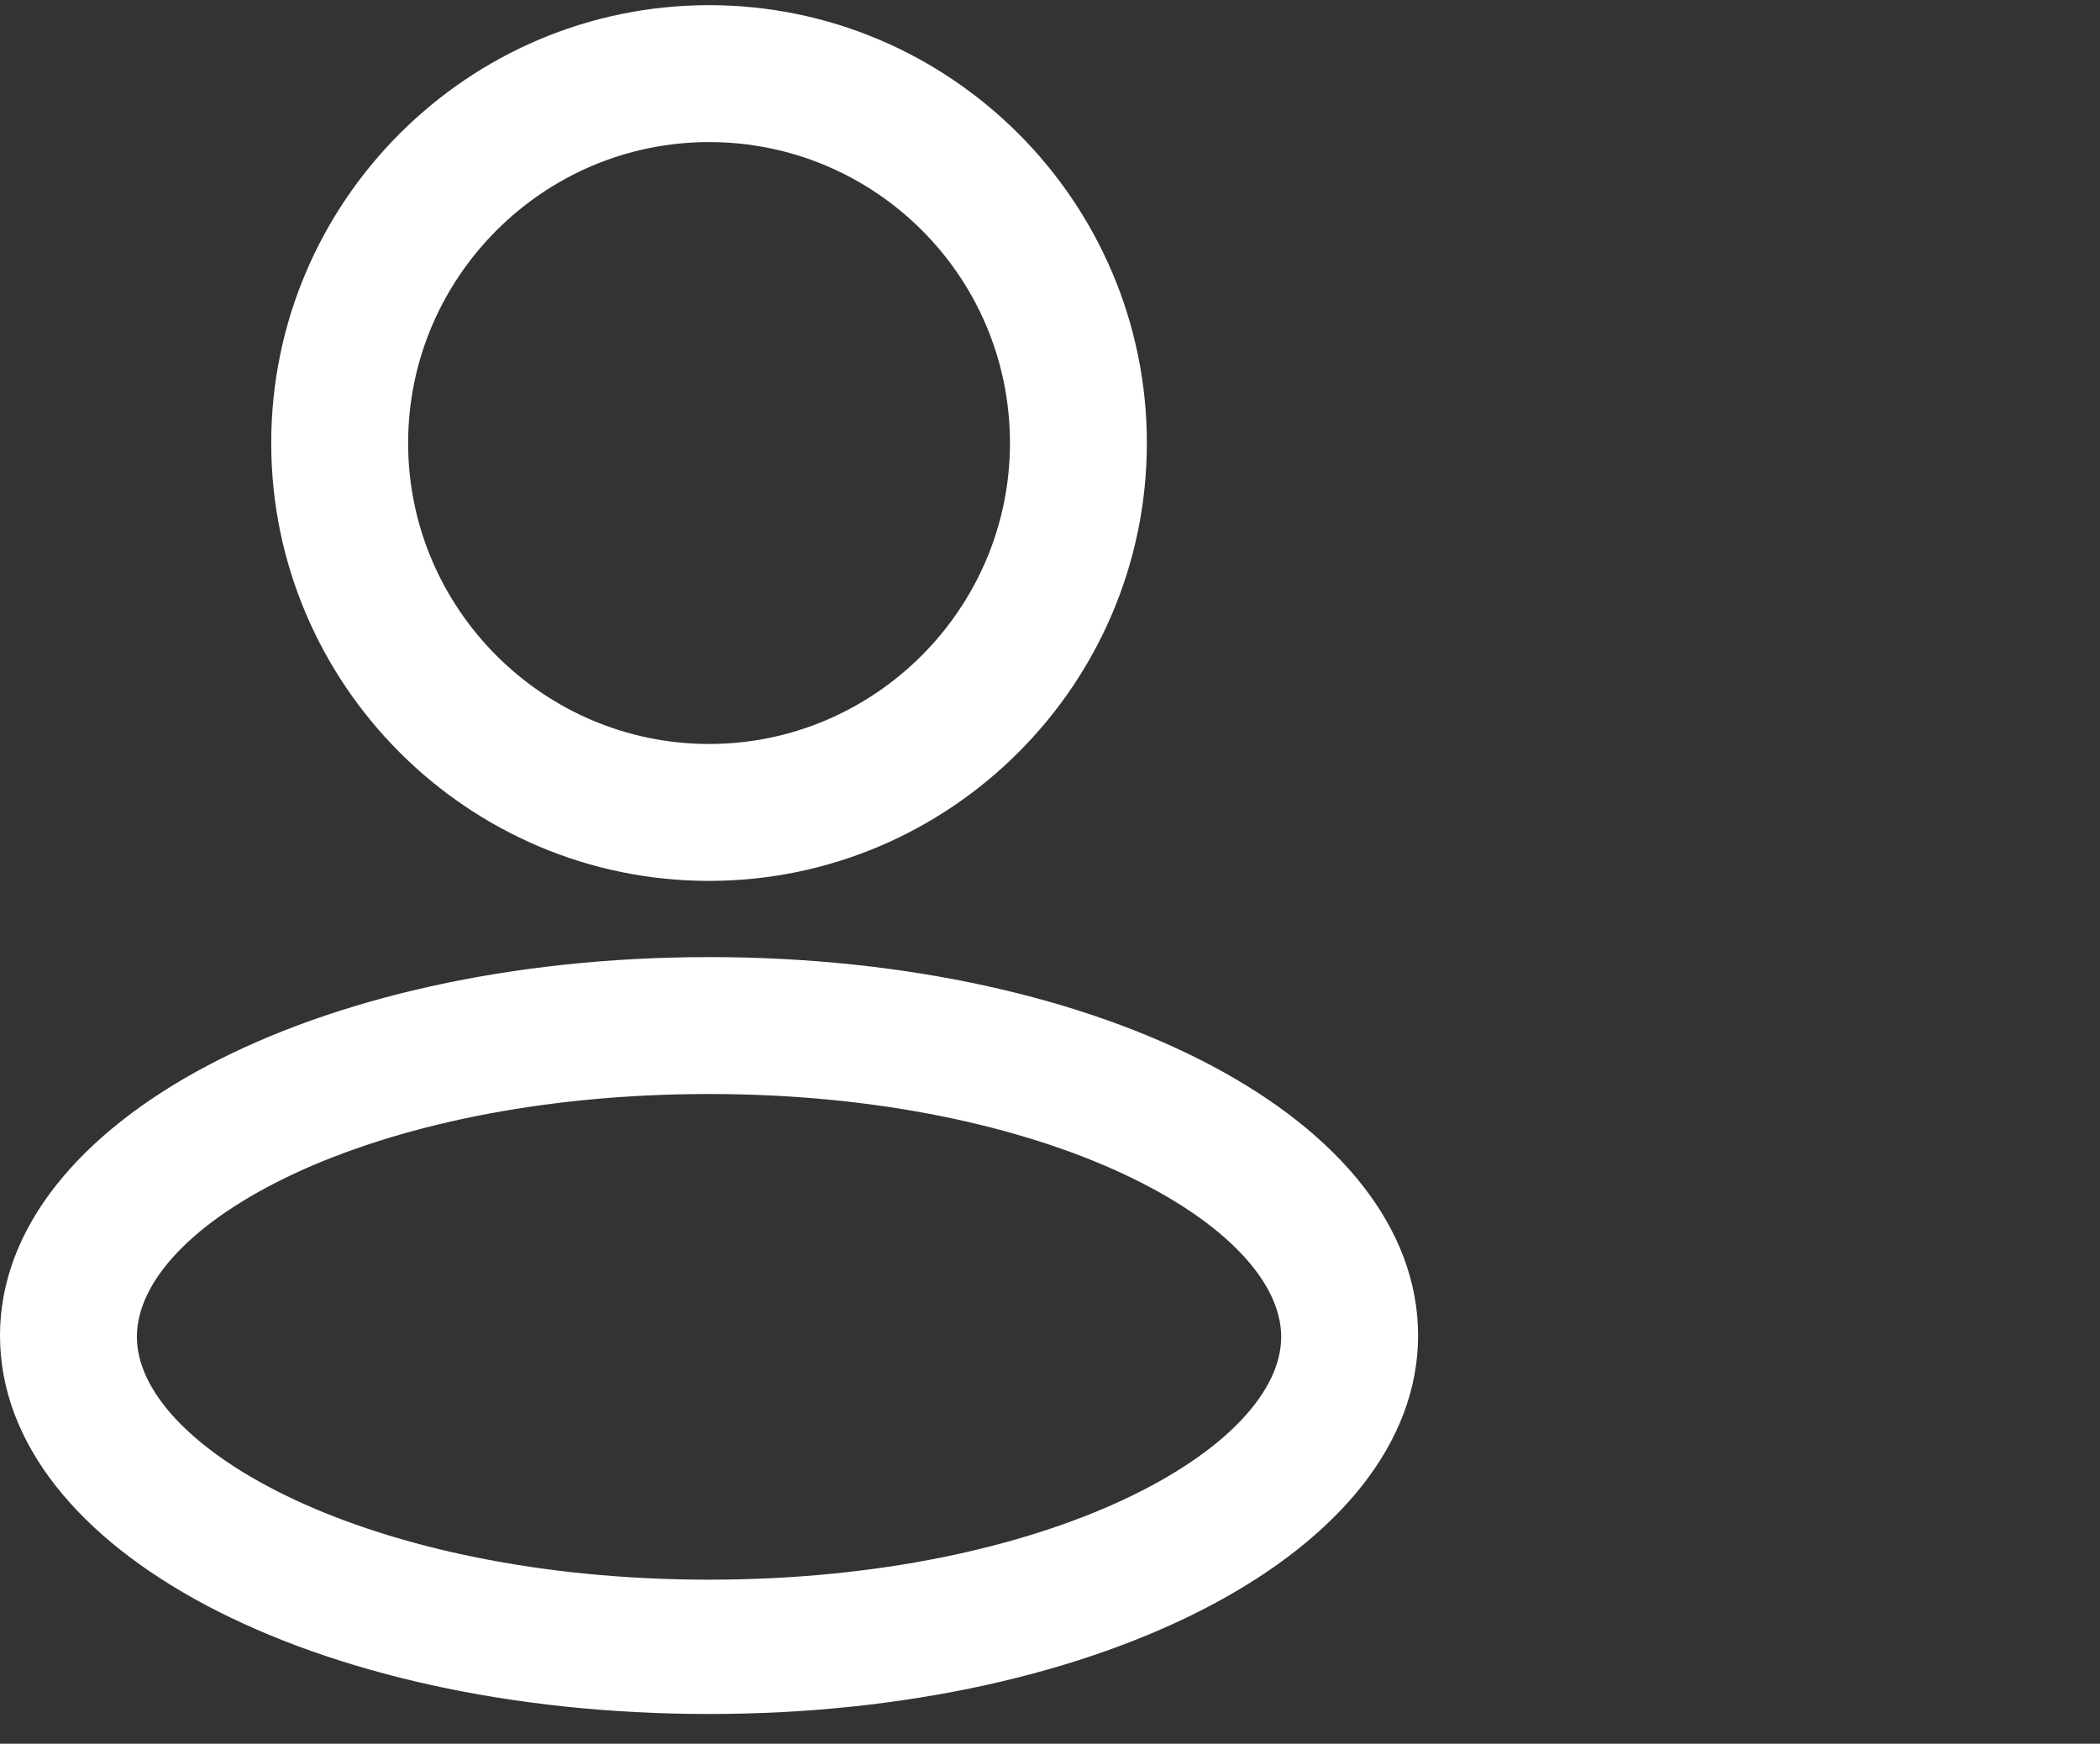 <?xml version="1.0" encoding="utf-8"?>
<!-- Generator: Adobe Illustrator 25.0.0, SVG Export Plug-In . SVG Version: 6.00 Build 0)  -->
<svg version="1.1" id="Capa_1" xmlns="http://www.w3.org/2000/svg" xmlns:xlink="http://www.w3.org/1999/xlink" x="0px" y="0px"
	 viewBox="0 0 162.6 135" style="enable-background:new 0 0 162.6 135;" xml:space="preserve">
<rect x="0" y="0" width="162.6" height="135" fill="#333333" stroke="none"/>
<style type="text/css">
	.st0{fill:#FFFFFF;stroke:#FFFFFF;stroke-miterlimit:10;}
</style>
<path class="st0" d="M21.5,34.3c0,18.4,15,33.4,33.4,33.4s33.4-15,33.4-33.4S73.3,0.9,54.9,0.9C36.5,0.9,21.5,15.9,21.5,34.3z
	 M78.7,34.3c0,13.1-10.7,23.8-23.8,23.8S31.1,47.4,31.1,34.3s10.7-23.8,23.8-23.8S78.7,21.1,78.7,34.3z"/>
<path class="st0" d="M0.5,103.4c0,16.2,23.9,28.8,54.4,28.8s54.4-12.7,54.4-28.8c0-16.2-23.9-28.8-54.4-28.8S0.5,87.3,0.5,103.4z
	 M54.9,84.2c26.4,0,44.8,10.2,44.8,19.3s-18.4,19.3-44.8,19.3s-44.8-10.2-44.8-19.3C10.1,94.3,28.5,84.2,54.9,84.2z"/>
</svg>
